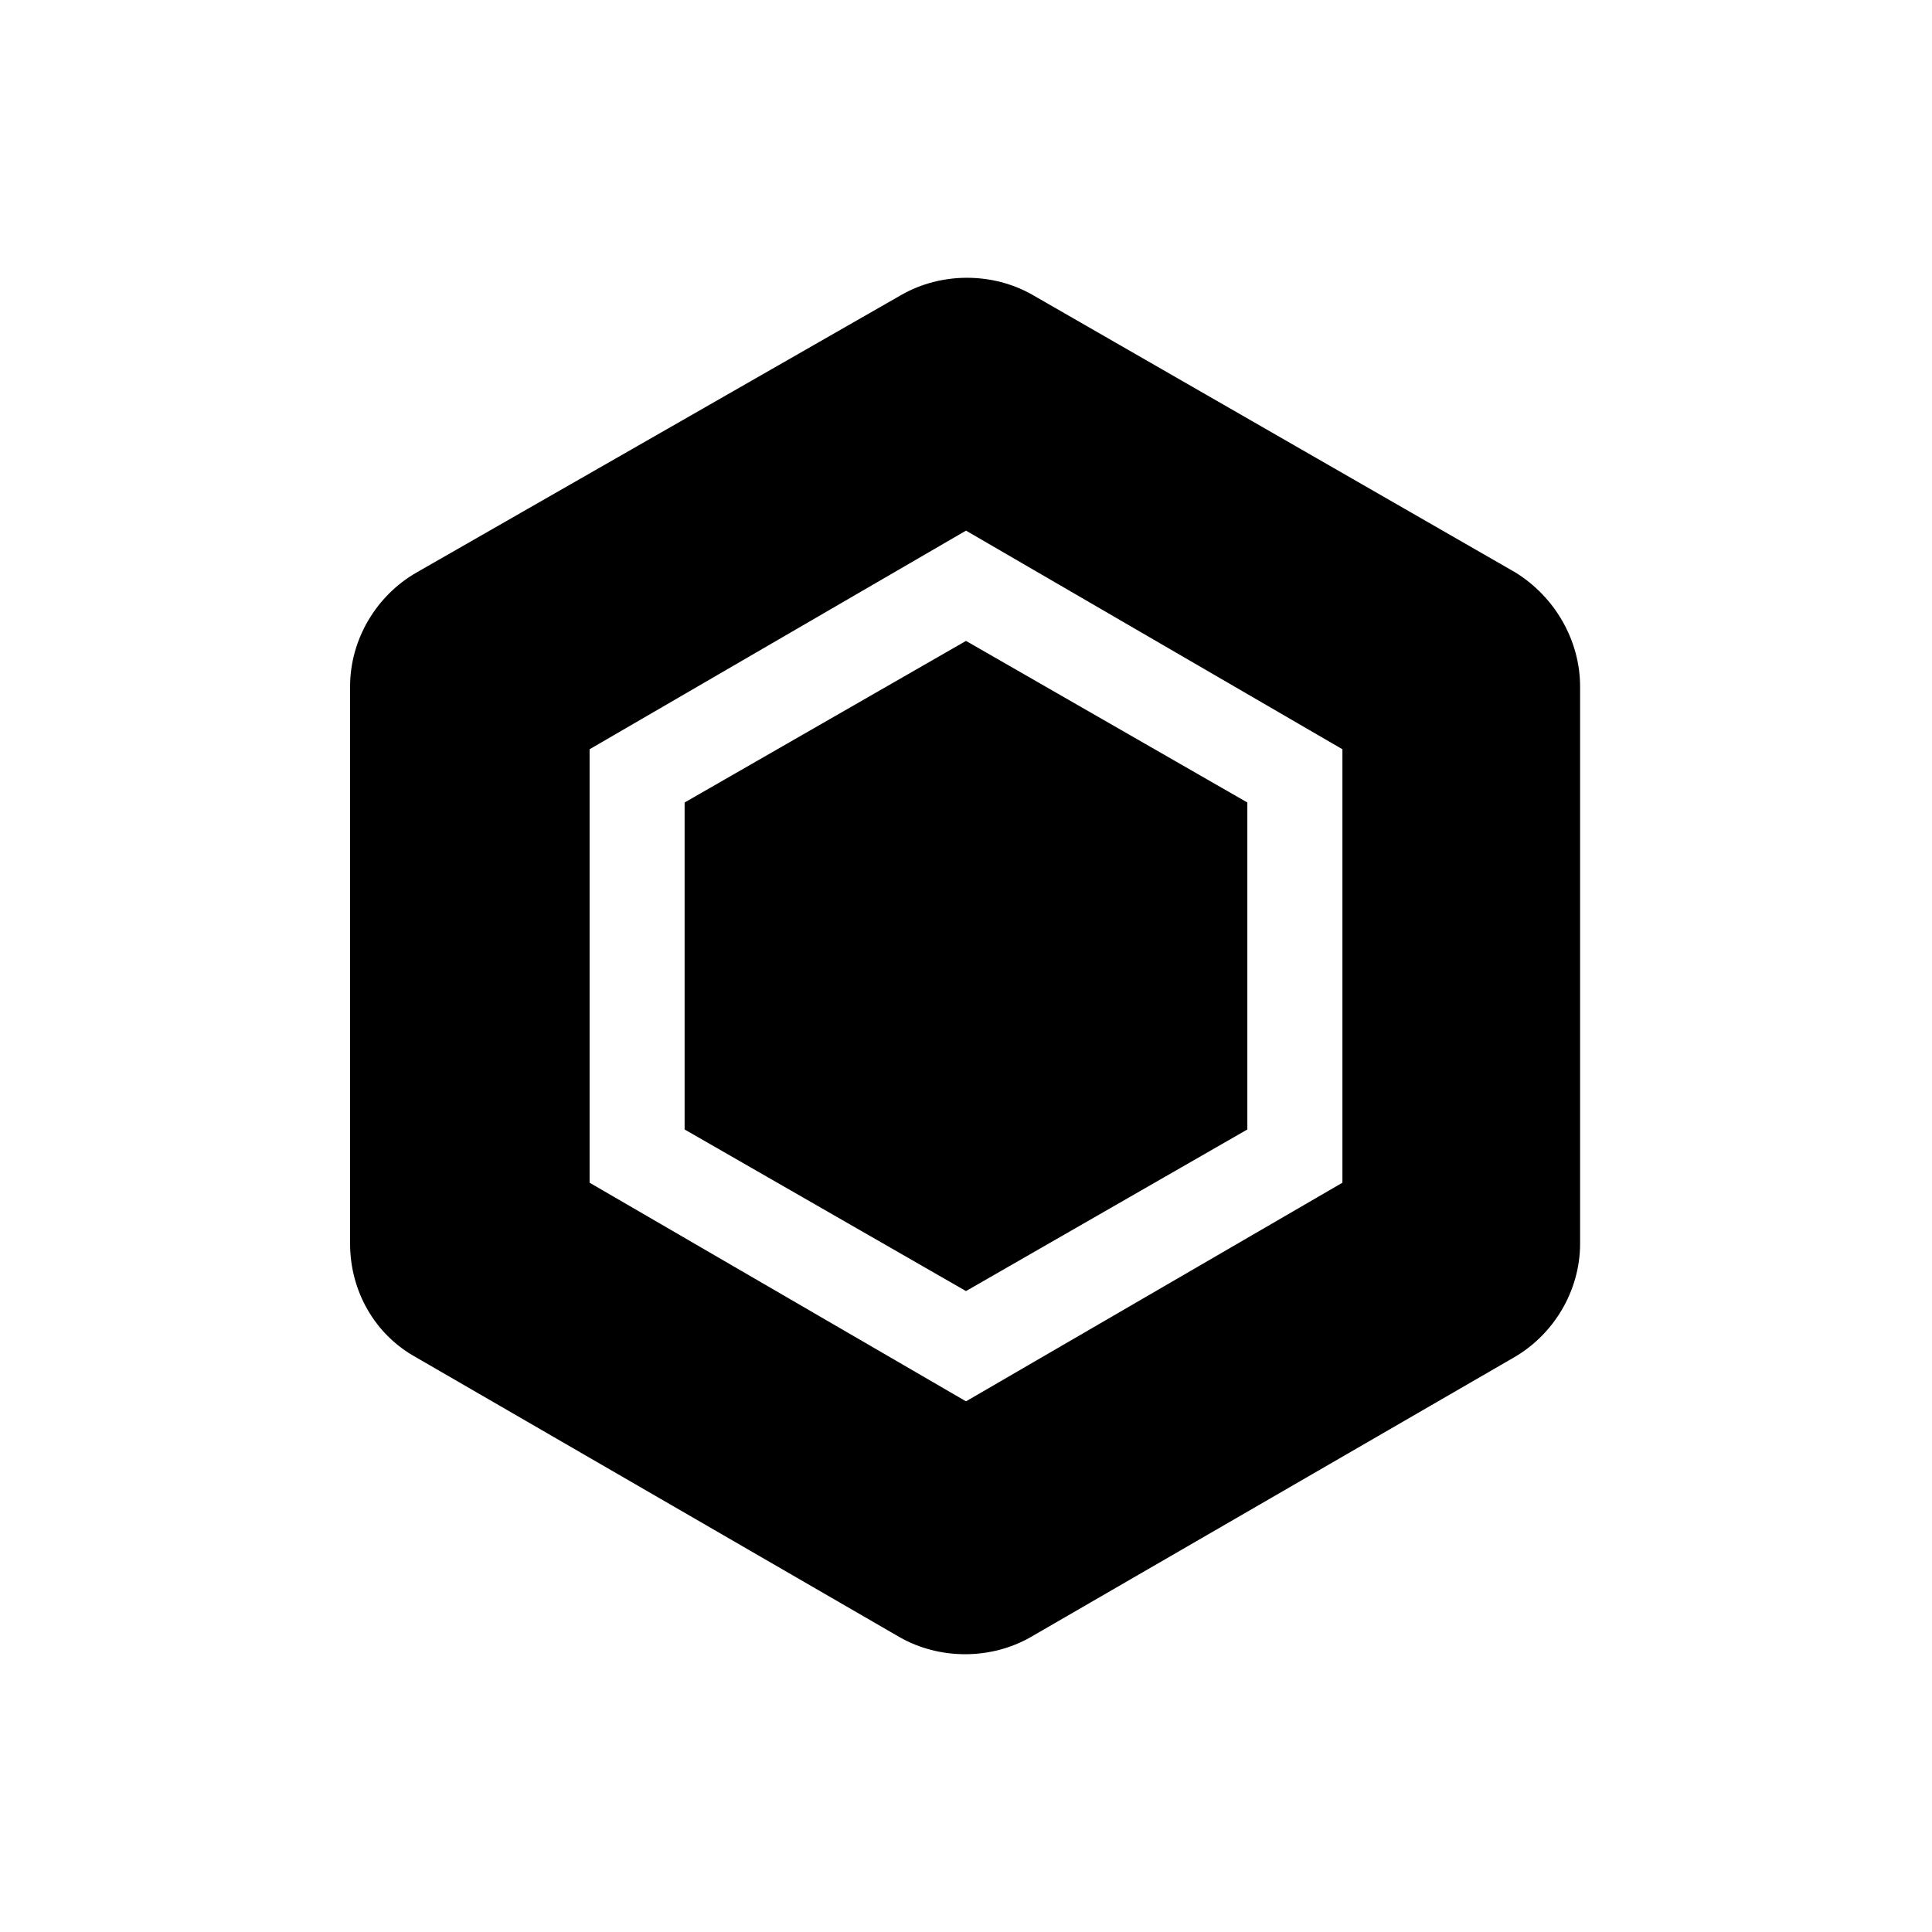 <?xml version="1.0" encoding="UTF-8"?>
<!-- Uploaded to: SVG Repo, www.svgrepo.com, Generator: SVG Repo Mixer Tools -->
<svg fill="#000000" width="800px" height="800px" version="1.1" viewBox="144 144 512 512" xmlns="http://www.w3.org/2000/svg">
 <g>
  <path d="m325.43 356.67v86.652l74.566 42.824 74.562-42.824v-86.652l-74.562-42.824z"/>
  <path d="m545.6 295.71-127.96-73.559c-10.578-6.047-24.184-6.047-34.762 0l-128.47 73.559c-10.578 6.047-17.633 17.633-17.633 30.23v147.62c0 12.594 6.551 24.184 17.633 30.23l127.97 74.059c10.578 6.047 24.184 6.047 34.762 0l127.97-74.059c10.578-6.047 17.633-17.633 17.633-30.23v-147.62c0-12.09-6.551-23.68-17.133-30.227zm-45.844 161.72-99.754 57.938-99.754-57.938v-114.87l99.754-57.938 99.754 57.938z"/>
 </g>
</svg>
